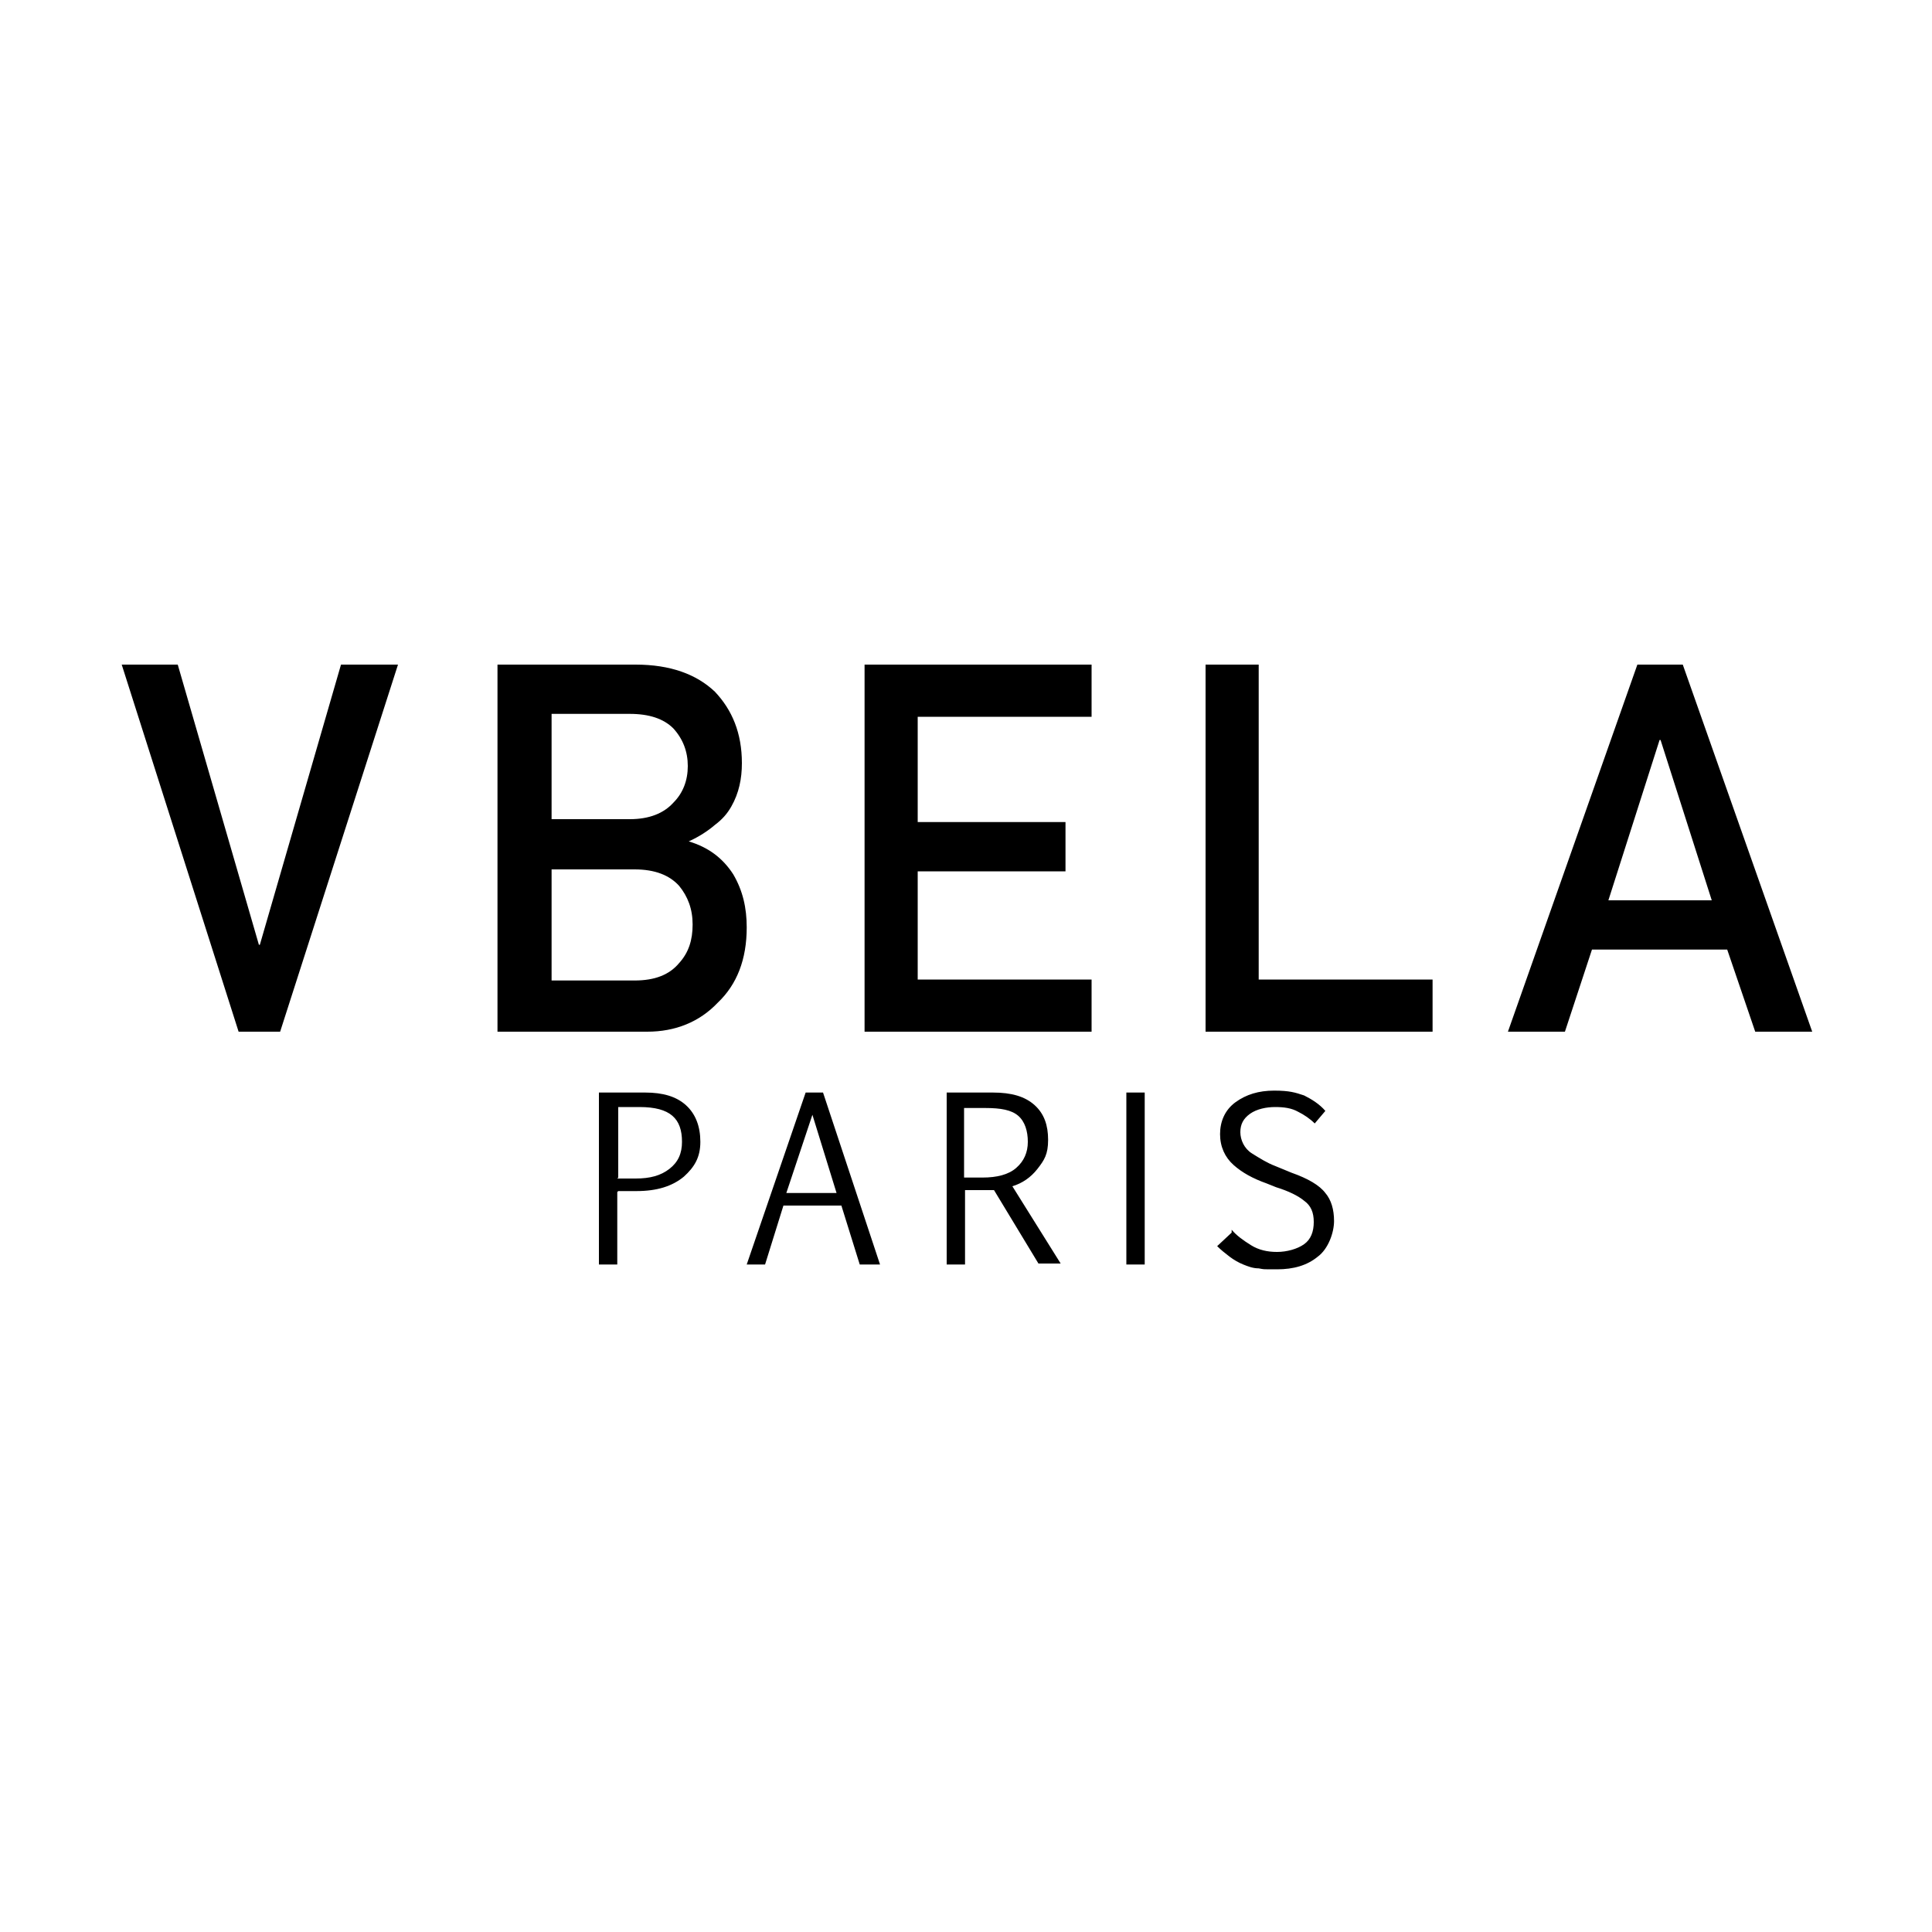 <svg xmlns="http://www.w3.org/2000/svg" viewBox="0 0 200 200"><path d="M12.5 68.8h5.9l8.4 29h.1l8.4-29h5.9l-12.2 38h-4.3l-12.1-38Zm39 0h14.3c3.6 0 6.3 1 8.2 2.8 1.8 1.9 2.8 4.3 2.8 7.4 0 1.6-.3 3.1-1.1 4.5-.4.7-.9 1.3-1.7 1.9-.7.6-1.6 1.2-2.7 1.7 2 .6 3.5 1.7 4.6 3.4 1 1.7 1.4 3.5 1.4 5.5 0 3.3-1 5.9-3 7.8-1.9 2-4.4 3-7.3 3H51.5v-38Zm5.6 5.1v10.9h8.1c2 0 3.5-.6 4.5-1.7 1-1 1.5-2.3 1.5-3.8s-.5-2.8-1.5-3.9c-1-1-2.5-1.5-4.5-1.5h-8.1Zm0 16.1v11.5h8.6c2.1 0 3.6-.6 4.6-1.8 1-1.1 1.4-2.4 1.4-4s-.5-2.9-1.4-4c-1-1.1-2.5-1.7-4.6-1.7h-8.6Zm32.4-21.2H113v5.4H95v10.9h15.3v5.1H95v11.2h18v5.4H89.5v-38Zm35.2 0h5.6v32.6h18v5.4h-23.5v-38Zm54.1 29.5h-14l-2.8 8.5h-5.9l13.4-38h4.7l13.4 38h-5.9l-2.9-8.5Zm-1.6-5.1-5.3-16.6h-.1l-5.3 16.6h10.8ZM63.9 123.4v7.5H62v-17.8h4.8c1.8 0 3.2.4 4.2 1.3s1.5 2.2 1.5 3.8-.6 2.6-1.7 3.6c-1.2 1-2.8 1.5-4.9 1.5H64Zm0-1.4h1.9c1.5 0 2.6-.3 3.5-1 .9-.7 1.3-1.6 1.3-2.8s-.3-2.1-1-2.7c-.7-.6-1.8-.9-3.4-.9H64v7.3Zm19.4-8.9h1.9l5.9 17.8H89l-1.9-6.1h-6l-1.9 6.1h-1.9l6.1-17.8Zm-1.9 10.4h5.2l-2.5-8.1-2.7 8.1Zm18.5 7.4H98v-17.8h4.8c1.9 0 3.3.4 4.3 1.3s1.4 2.1 1.4 3.6-.4 2.1-1.1 3c-.7.9-1.6 1.5-2.6 1.8l5 8h-2.3l-4.6-7.6h-3v7.6Zm0-9h1.8c1.5 0 2.7-.3 3.5-1 .8-.7 1.2-1.6 1.2-2.7s-.3-2.1-1-2.7-1.8-.8-3.4-.8h-2.2v7.2Zm16.7 9v-17.8h1.9v17.8h-1.9Zm10.9-3.6c.5.6 1.2 1.1 2 1.6s1.7.7 2.7.7 2.1-.3 2.8-.8c.7-.5 1-1.3 1-2.3s-.3-1.7-1-2.2c-.6-.5-1.6-1-2.9-1.4l-1-.4c-1.4-.5-2.5-1.1-3.4-1.9-.9-.8-1.4-1.9-1.4-3.2s.5-2.5 1.6-3.3c1.1-.8 2.4-1.2 4-1.2s2.2.2 3.1.5c.8.4 1.6.9 2.2 1.6l-1.1 1.3c-.5-.5-1.1-.9-1.7-1.2-.7-.4-1.5-.5-2.4-.5s-1.9.2-2.6.7c-.7.5-1 1.1-1 1.9s.4 1.7 1.2 2.2c.8.5 1.6 1 2.4 1.3l1.7.7c1.7.6 2.9 1.3 3.5 2.1.6.7.9 1.7.9 2.9s-.6 2.9-1.7 3.7c-1.1.9-2.5 1.3-4.2 1.3s-1.3 0-1.9-.1c-.6 0-1.1-.2-1.6-.4s-1-.5-1.4-.8c-.4-.3-.9-.7-1.3-1.1l1.5-1.4Z"/></svg>